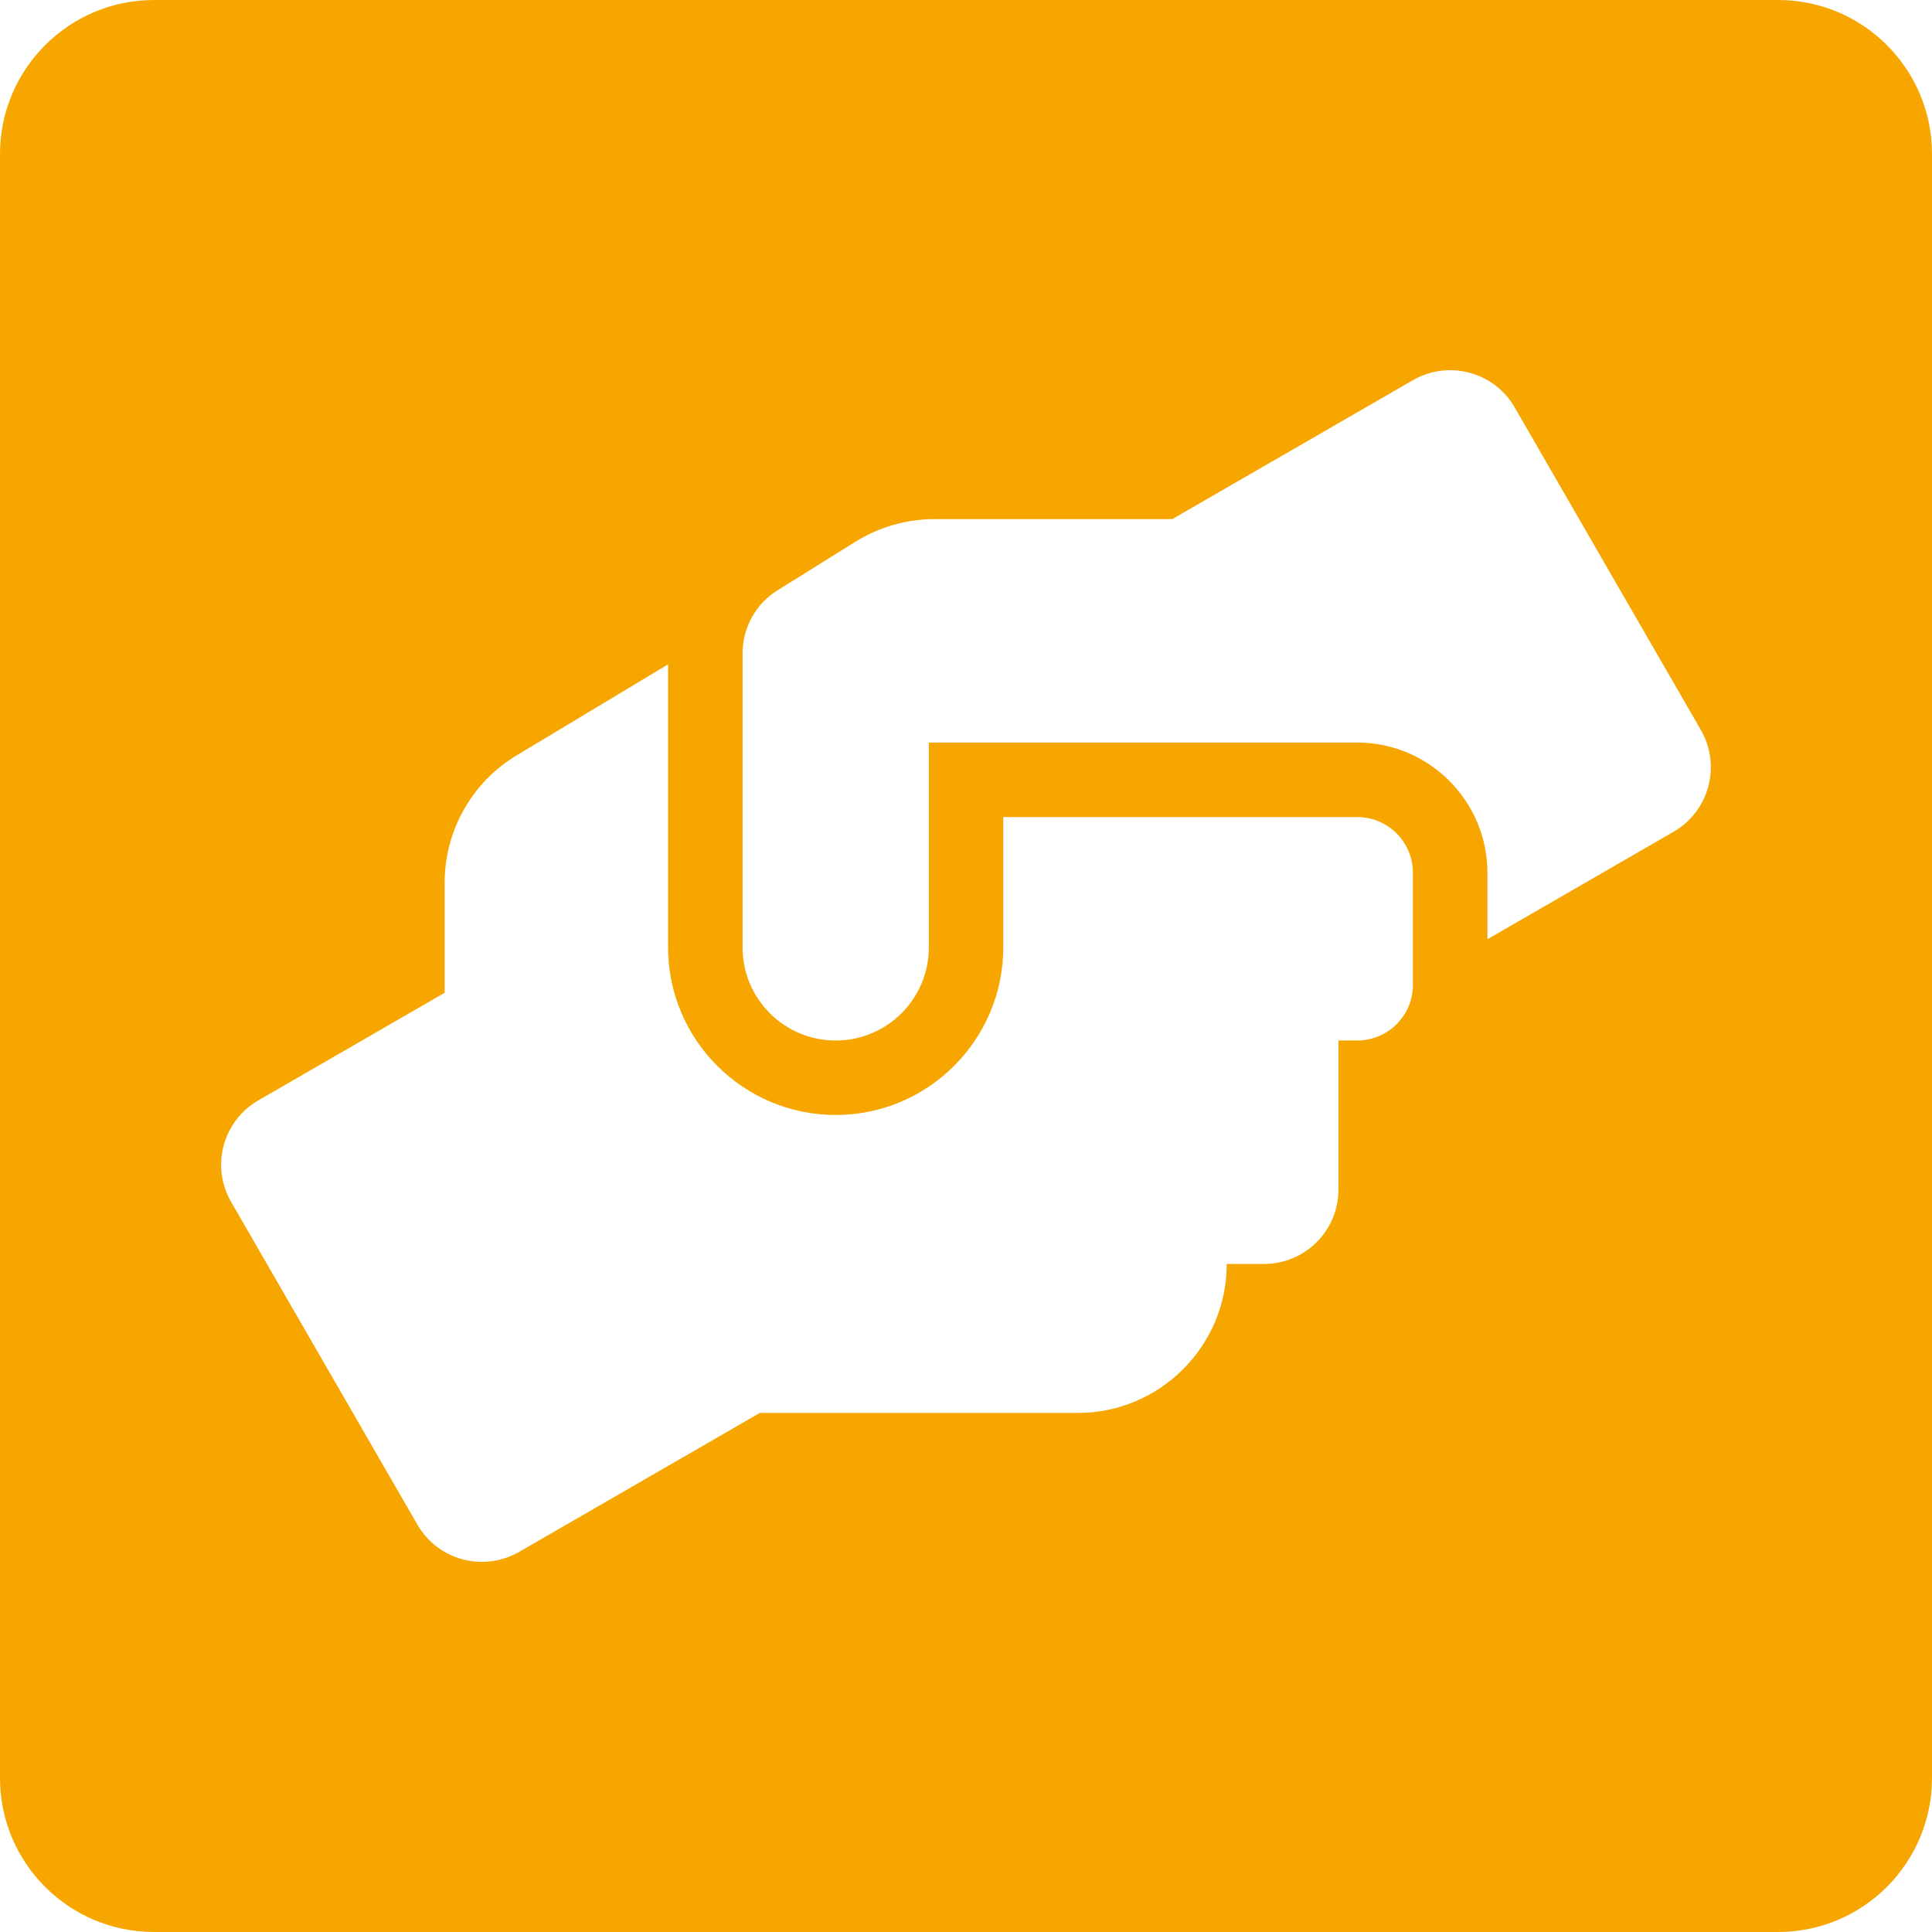 <?xml version="1.0" encoding="UTF-8"?><svg id="a" xmlns="http://www.w3.org/2000/svg" width="934.5" height="934.5" viewBox="0 0 934.5 934.5"><path d="M860,0H74.5C33.4,0,0,33.4,0,74.5v785.5c0,41.2,33.4,74.5,74.5,74.5h785.5c41.2,0,74.5-33.4,74.5-74.5V74.5c0-41.2-33.4-74.5-74.5-74.5ZM683.44,476.26c0,14.97-12.05,27.02-27.02,27.02h-9.01v72.06c0,19.93-16.1,36.03-36.03,36.03h-18.01c0,39.74-32.31,72.06-72.06,72.06h-153.79l-116.42,67.21c-17.23,9.91-39.29,4.05-49.2-13.17l-90.07-156.05c-10.02-17.23-4.05-39.29,13.17-49.2l90.07-52.02v-53.25c0-25.22,13.29-48.75,35.01-61.7l73.07-43.91v136.91c0,44.7,36.37,81.06,81.06,81.06s81.06-36.37,81.06-81.06v-63.05h171.13c14.97,0,27.02,12.05,27.02,27.02v54.04ZM809.54,402.29l-90.07,52.02v-32.09c0-34.79-28.26-63.05-63.05-63.05h-207.16v99.08c0,24.88-20.15,45.04-45.04,45.04s-45.04-20.15-45.04-45.04v-142.2c0-12.38,6.3-23.98,16.89-30.51l37.72-23.53c11.48-7.09,24.66-10.92,38.17-10.92h115.06l116.42-67.21c17.23-9.91,39.29-4.05,49.2,13.17l90.07,156.05c9.91,17.23,4.05,39.18-13.17,49.2Z" style="fill:#f7a600;"/></svg>